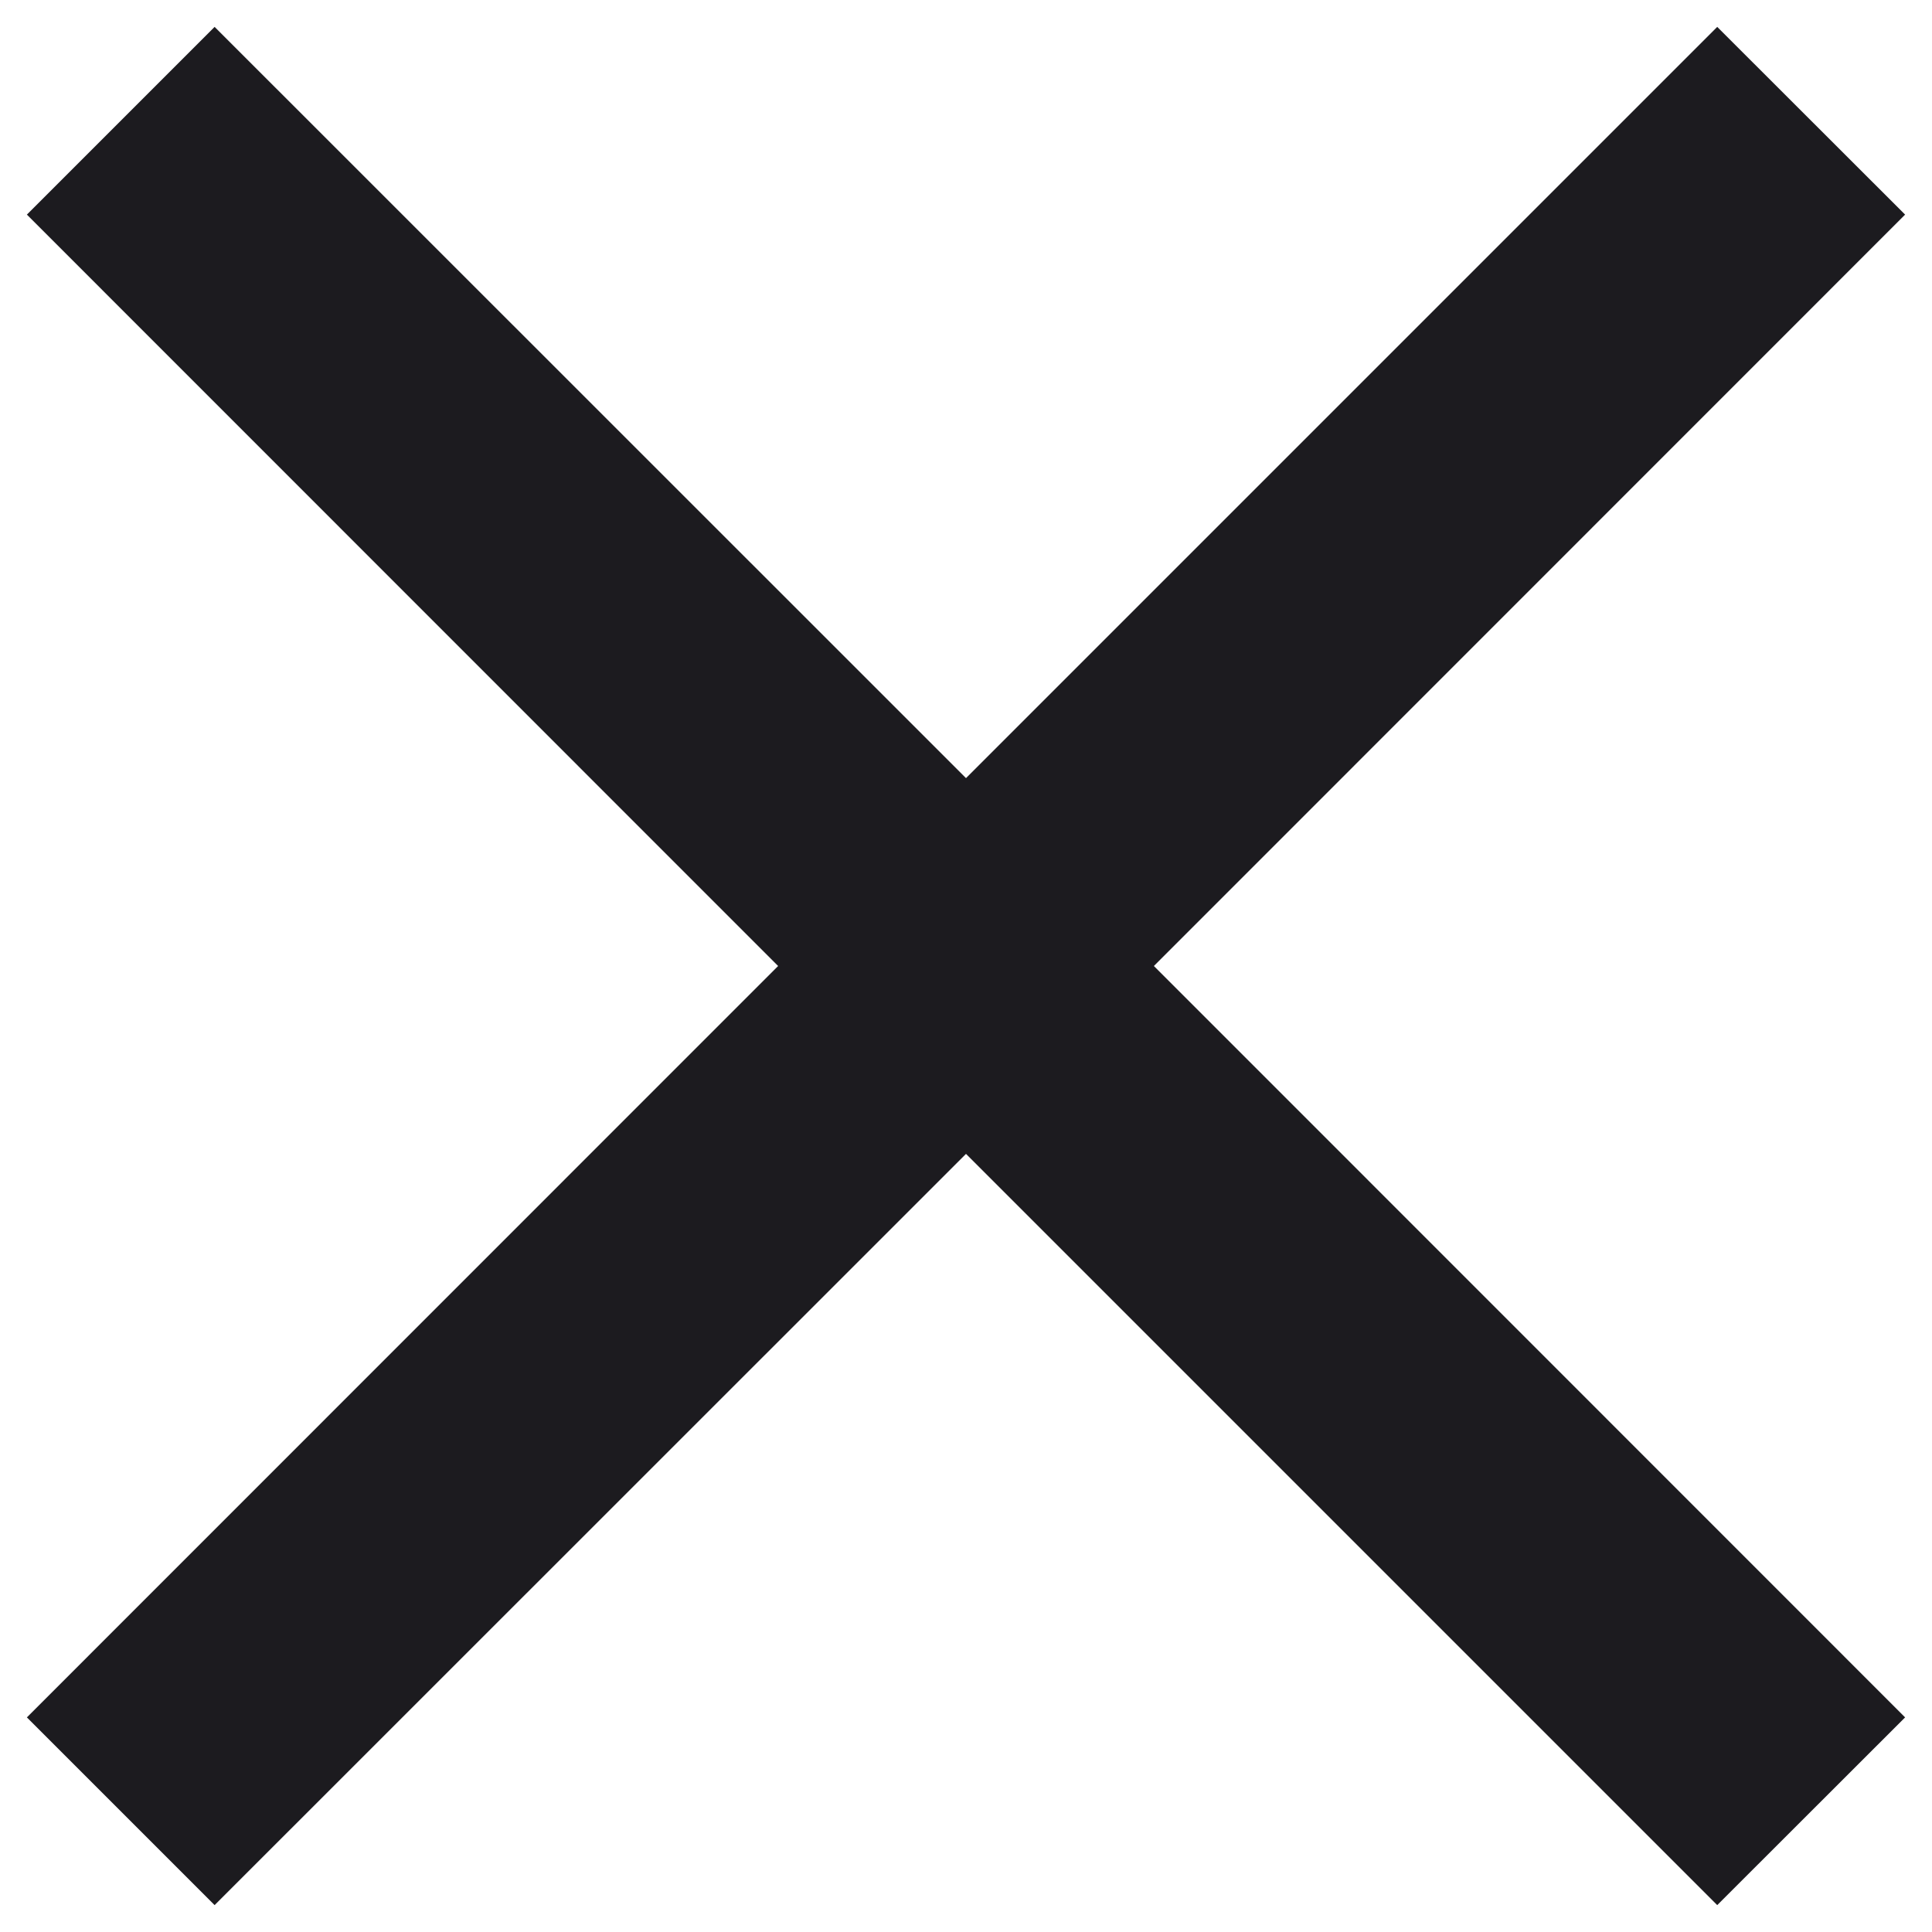 <svg width="12" height="12" viewBox="0 0 12 12" fill="none" xmlns="http://www.w3.org/2000/svg">
<path d="M1.333 11.833L0.167 10.667L4.833 6L0.167 1.333L1.333 0.167L6 4.833L10.666 0.167L11.833 1.333L7.167 6L11.833 10.667L10.666 11.833L6 7.167L1.333 11.833Z" fill="#1C1B1F"/>
</svg>
